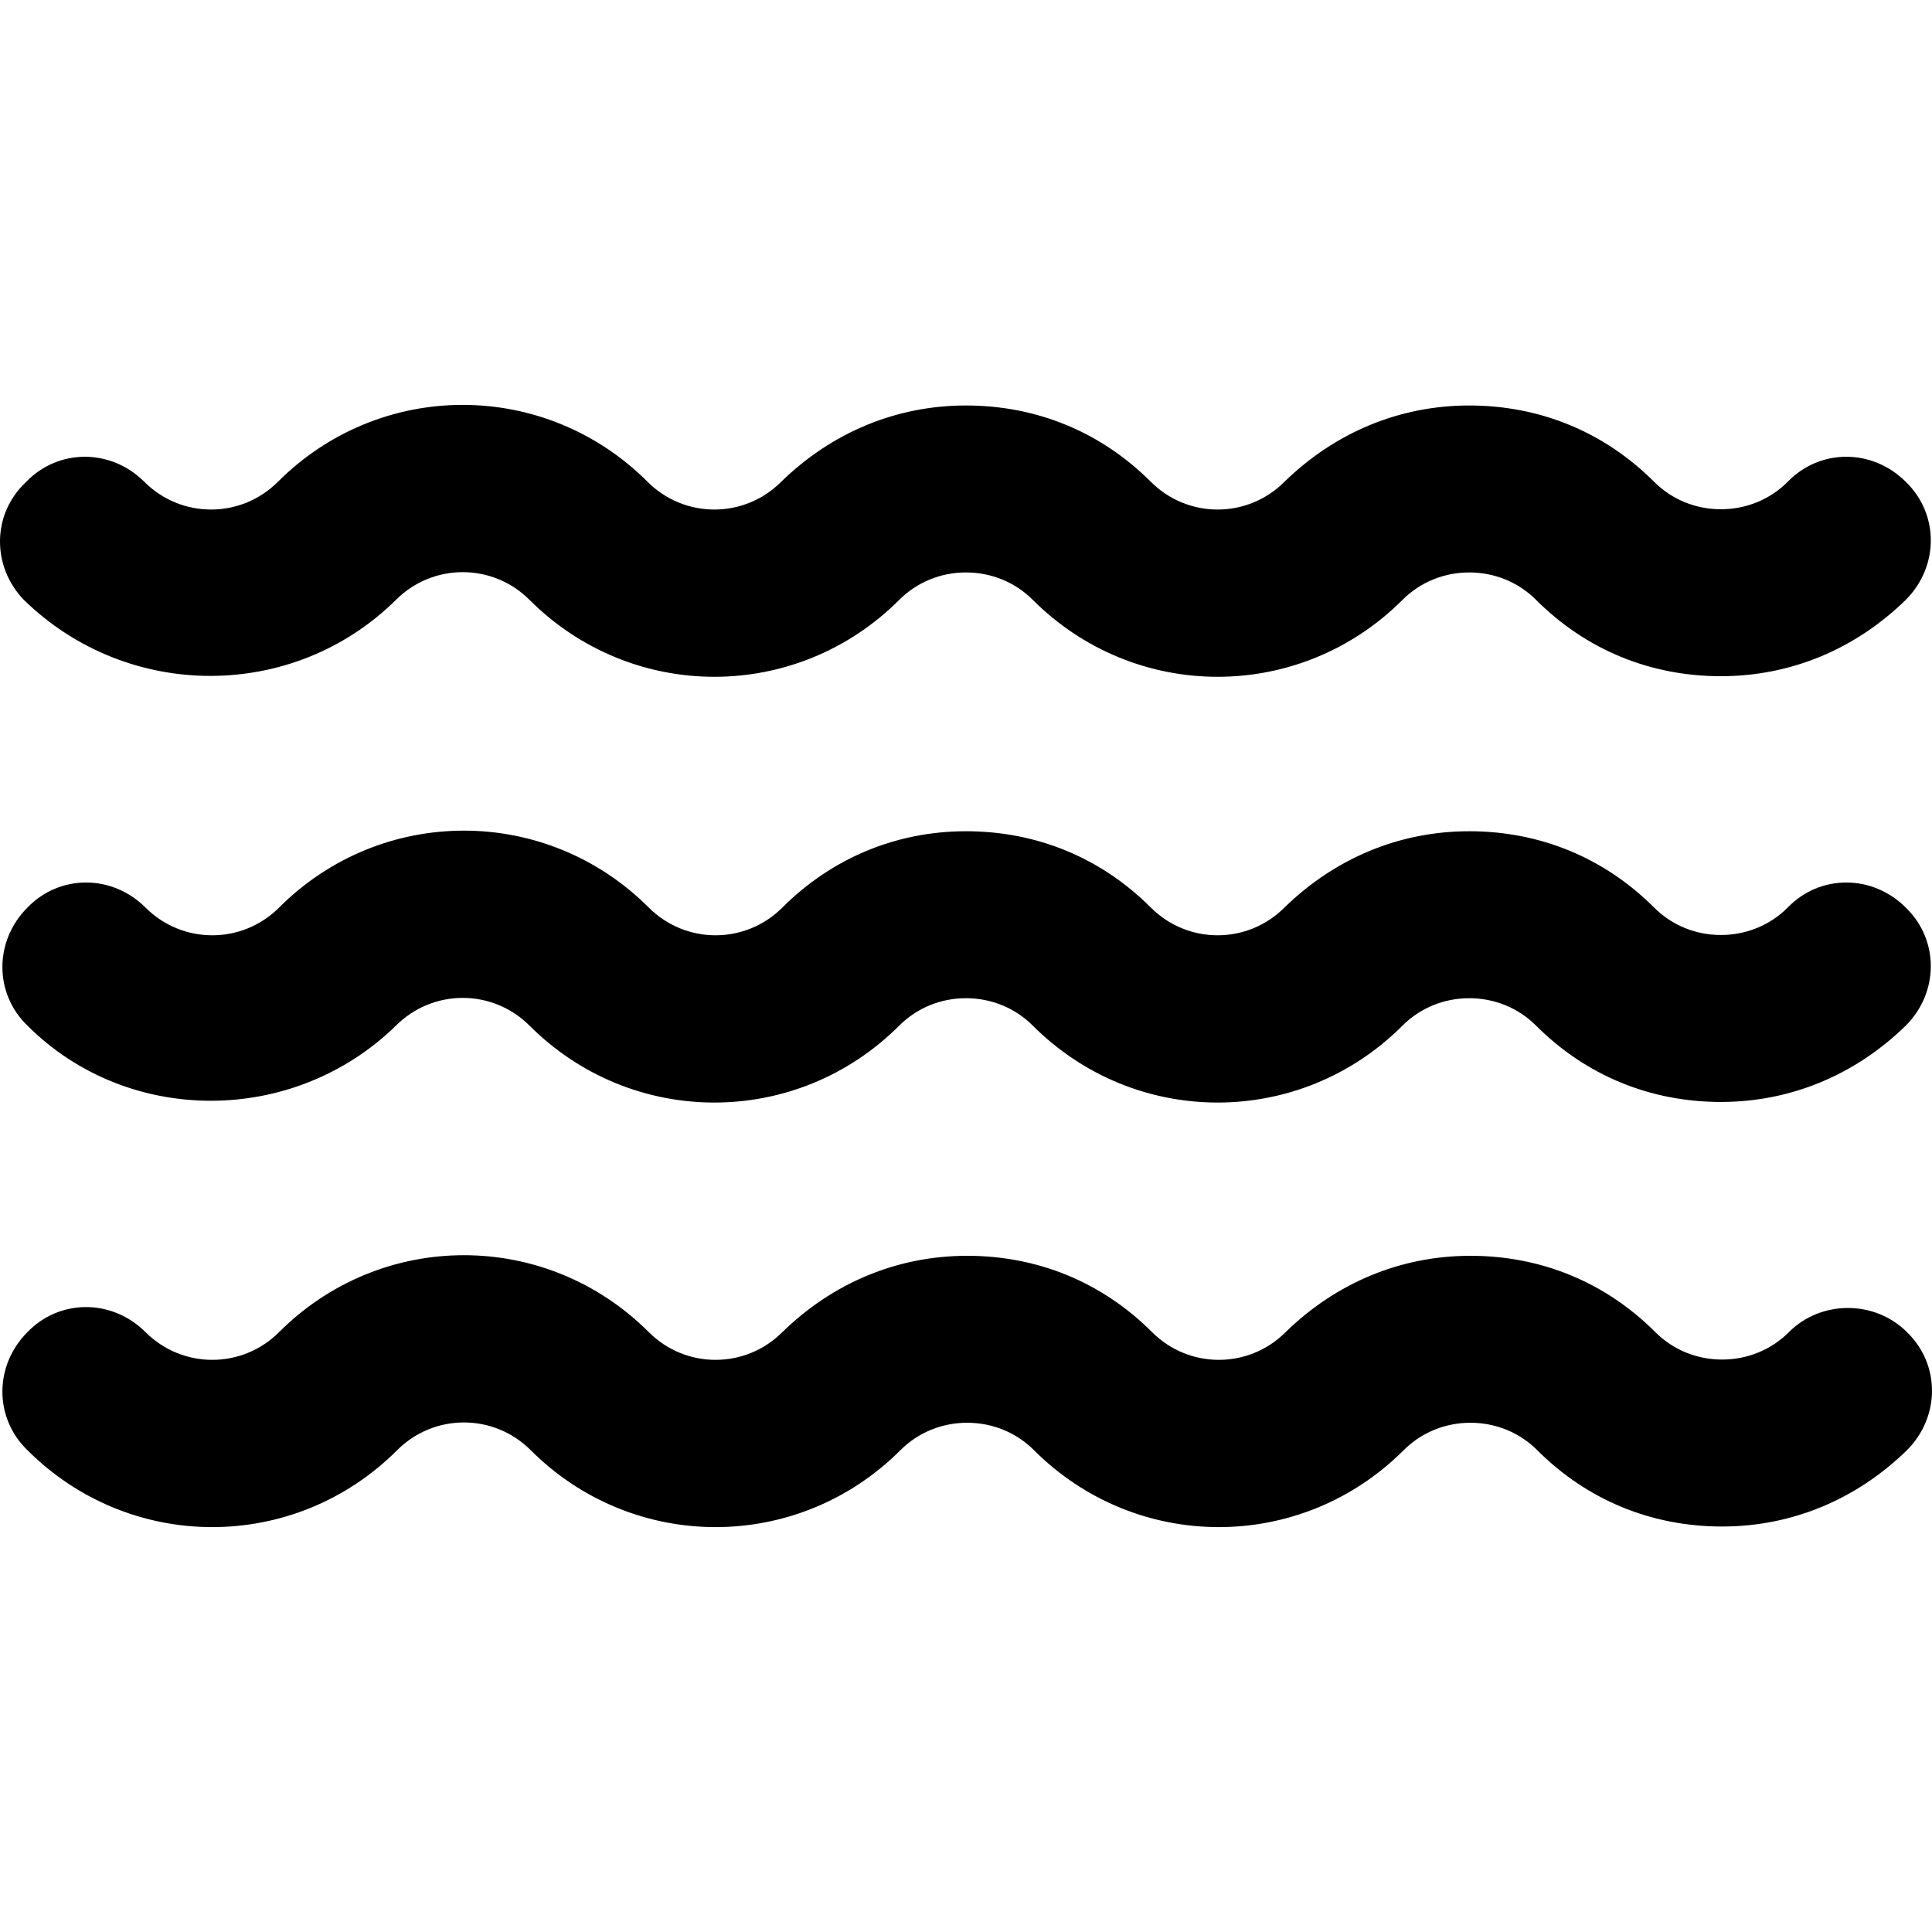  <svg preserveAspectRatio="xMidYMid meet" data-bbox="18.899 52.95 162.001 94.1" viewBox="18.899 52.95 162.001 94.1" height="28" width="28" xmlns="http://www.w3.org/2000/svg" data-type="color" role="presentation" aria-hidden="true" aria-label=""><defs><style>#comp-m4e4yp4f svg [data-color="1"] {fill: #000000;}</style></defs>
    <g>
        <path d="M52.1 69.3c3.1-3.1 8.1-3.1 11.2 0 8.6 8.6 22.4 8.6 31 0 1.5-1.5 3.5-2.3 5.6-2.3s4.1.8 5.6 2.3c8.6 8.6 22.4 8.6 31 0 1.5-1.5 3.5-2.3 5.6-2.3 2.1 0 4.1.8 5.6 2.3 4.2 4.2 9.6 6.4 15.5 6.4s11.3-2.3 15.5-6.4c2.8-2.8 2.8-7.2 0-9.9-2.8-2.8-7.2-2.8-9.9 0-1.5 1.5-3.5 2.3-5.6 2.3-2.1 0-4.1-.8-5.6-2.3-4.2-4.2-9.6-6.4-15.5-6.4s-11.3 2.3-15.5 6.4c-3.1 3.1-8.1 3.1-11.2 0-4.2-4.2-9.6-6.4-15.5-6.4s-11.3 2.3-15.5 6.4c-3.1 3.1-8.1 3.1-11.2 0-8.6-8.6-22.4-8.6-31 0-3.1 3.1-8.1 3.1-11.2 0-2.8-2.8-7.2-2.8-9.9 0-2.9 2.7-2.9 7.1-.2 9.9 8.7 8.5 22.6 8.5 31.2 0z" fill="#000000" data-color="1"></path>
        <path d="M52.1 105c3.1-3.1 8.1-3.1 11.2 0 8.6 8.6 22.4 8.6 31 0 1.5-1.5 3.5-2.3 5.6-2.3s4.1.8 5.6 2.3c8.6 8.6 22.4 8.6 31 0 1.5-1.5 3.5-2.3 5.6-2.3 2.1 0 4.1.8 5.6 2.3 4.2 4.2 9.6 6.4 15.5 6.4s11.3-2.3 15.5-6.4c2.8-2.8 2.8-7.2 0-9.9-2.8-2.8-7.2-2.8-9.9 0-1.5 1.5-3.5 2.3-5.6 2.3-2.1 0-4.1-.8-5.6-2.3-4.2-4.2-9.6-6.4-15.5-6.4s-11.3 2.3-15.5 6.4c-3.1 3.1-8.1 3.1-11.2 0-4.2-4.2-9.6-6.4-15.5-6.4S88.6 91 84.5 95.1c-3.1 3.1-8.1 3.1-11.2 0-8.6-8.6-22.4-8.6-31 0-3.1 3.1-8.1 3.1-11.2 0-2.8-2.8-7.2-2.8-9.9 0-2.8 2.8-2.8 7.2 0 9.9 8.4 8.4 22.3 8.4 30.9 0z" fill="#000000" data-color="1"></path>
        <path d="M168.9 130.7c-1.5 1.5-3.5 2.3-5.6 2.3-2.1 0-4.1-.8-5.6-2.3-4.2-4.2-9.6-6.4-15.5-6.4s-11.3 2.3-15.5 6.4c-3.1 3.1-8.1 3.1-11.2 0-4.2-4.2-9.6-6.4-15.5-6.4s-11.3 2.3-15.5 6.4c-3.1 3.1-8.1 3.1-11.2 0-8.6-8.6-22.4-8.6-31 0-3.1 3.1-8.1 3.1-11.2 0-2.8-2.8-7.2-2.8-9.9 0-2.8 2.8-2.8 7.2 0 9.9 8.6 8.6 22.4 8.6 31 0 3.1-3.1 8.1-3.1 11.2 0 8.6 8.6 22.4 8.6 31 0 1.5-1.5 3.5-2.3 5.6-2.3s4.1.8 5.6 2.3c8.6 8.6 22.4 8.6 31 0 1.5-1.5 3.5-2.3 5.6-2.3 2.1 0 4.1.8 5.6 2.3 4.2 4.2 9.6 6.4 15.5 6.4s11.3-2.3 15.5-6.4c2.8-2.8 2.8-7.2 0-9.9-2.7-2.7-7.2-2.7-9.9 0z" fill="#000000" data-color="1"></path>
    </g>
</svg>